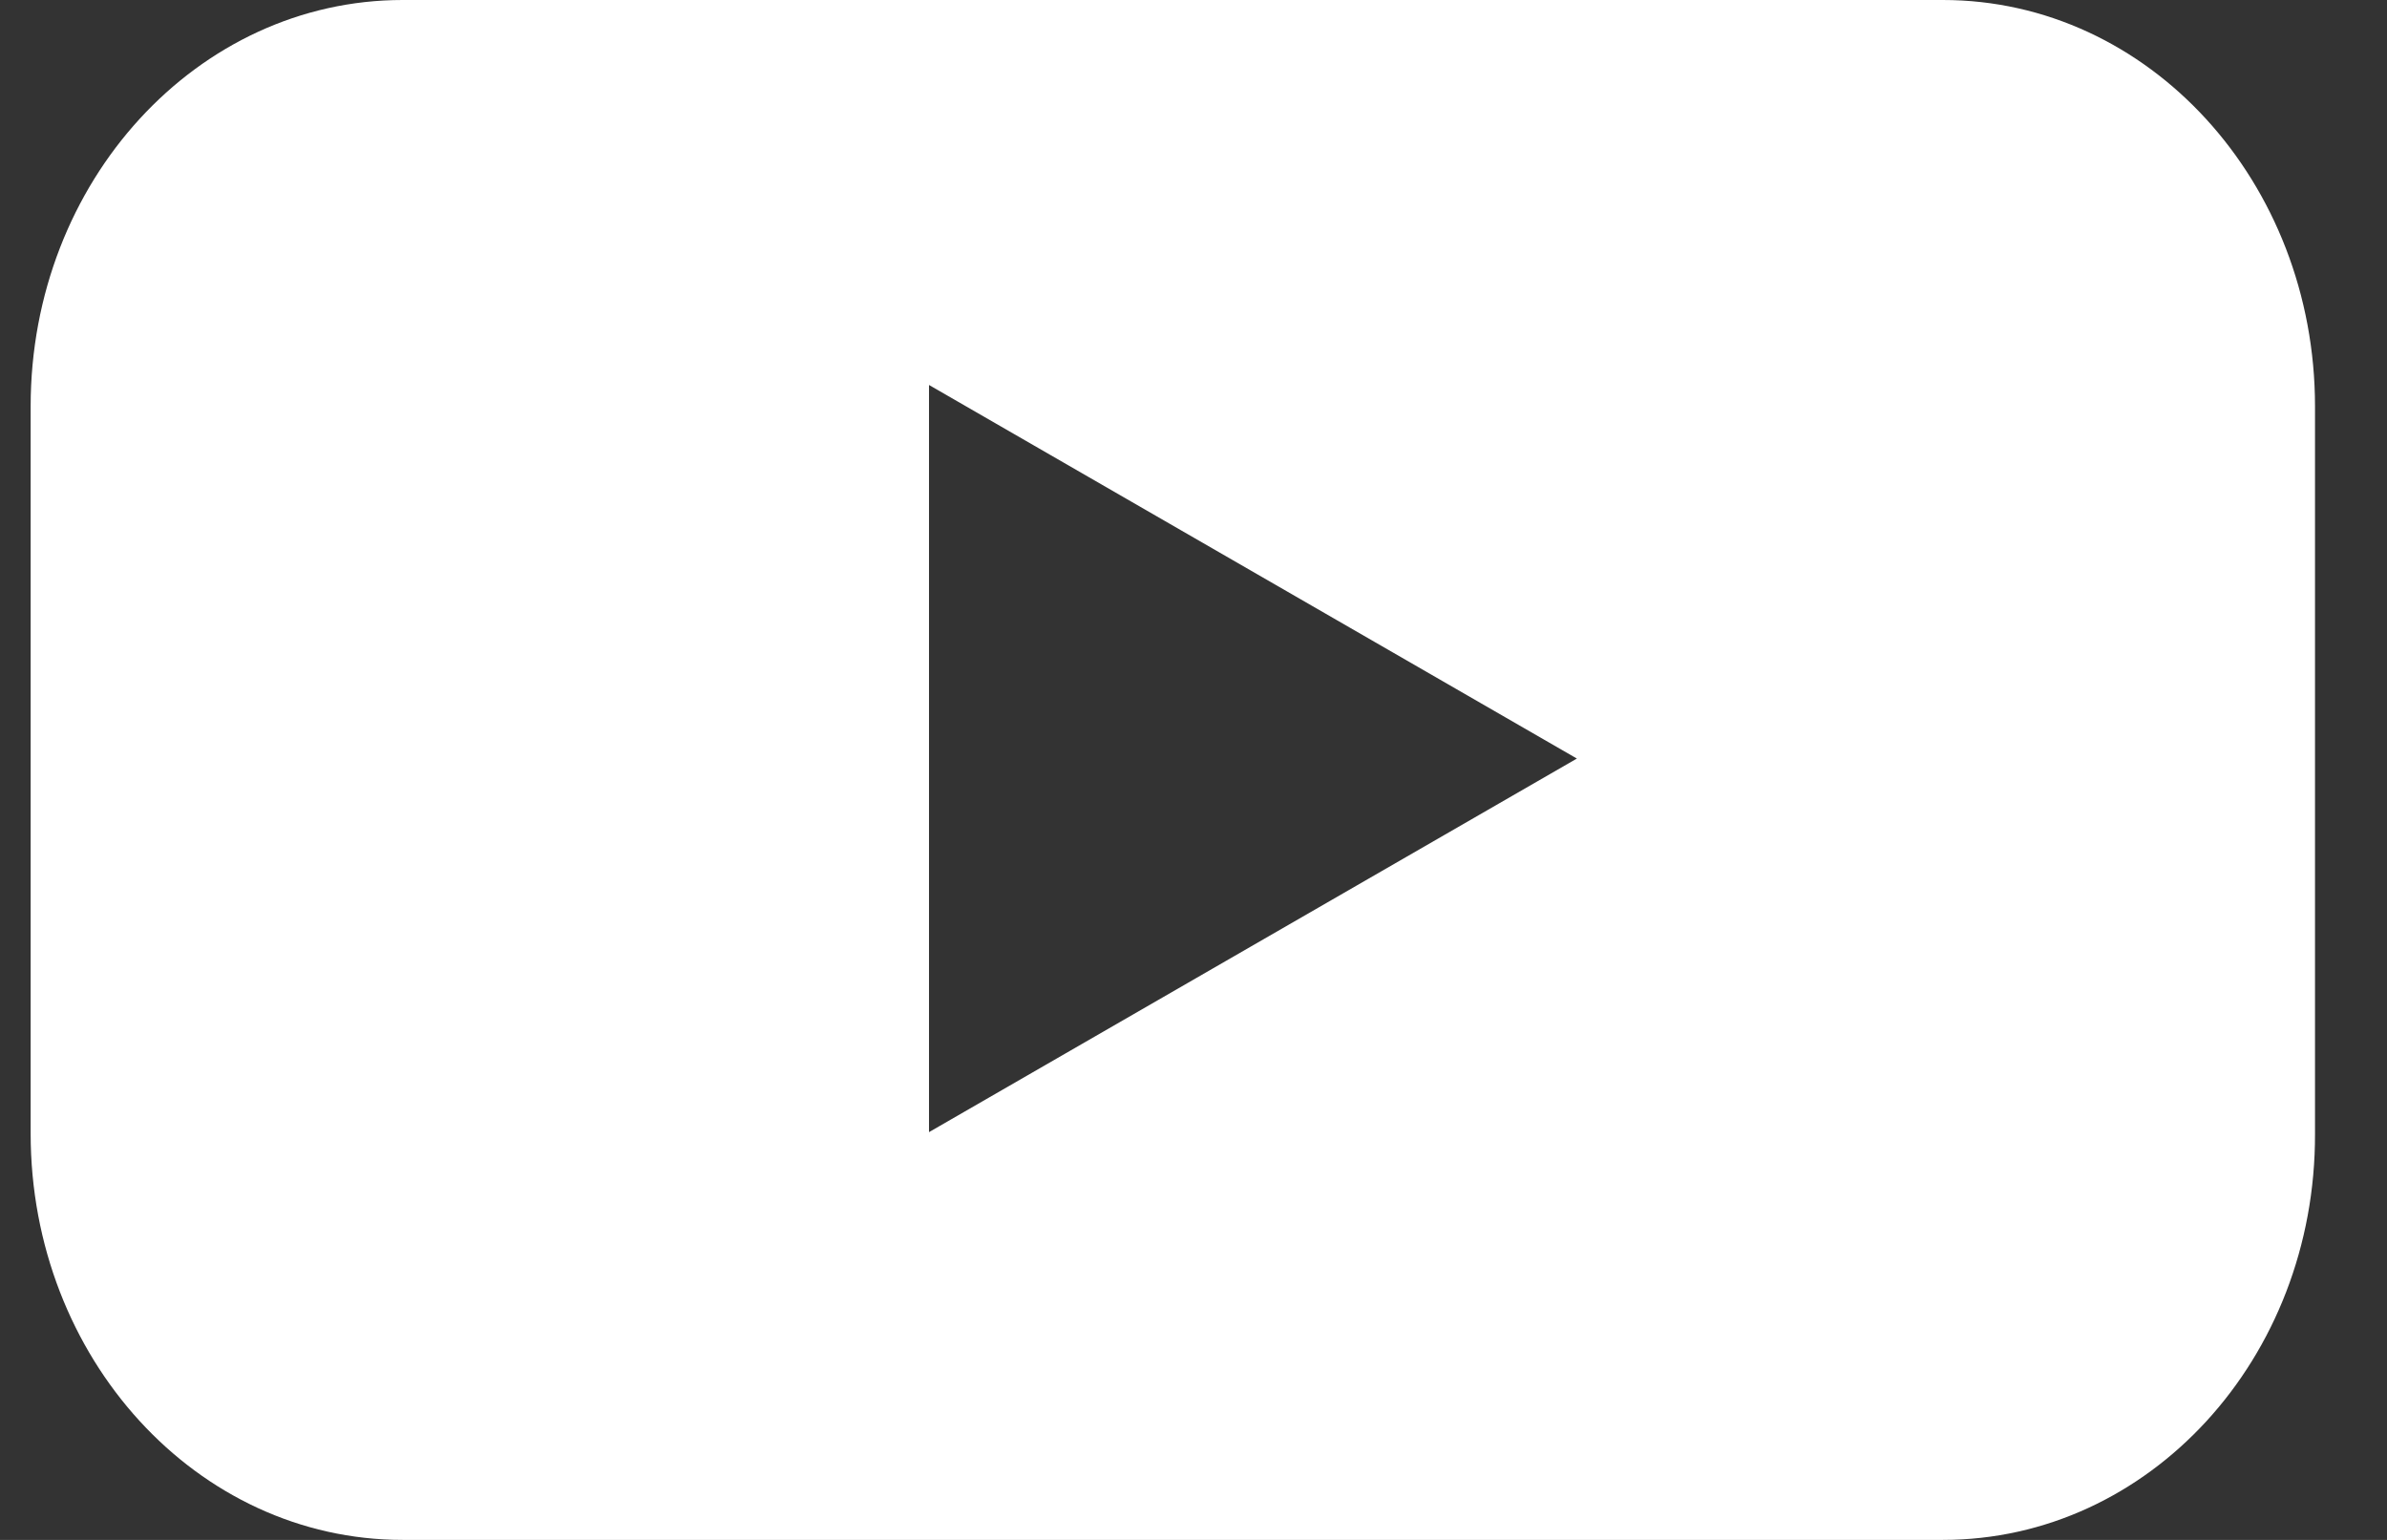 <svg width="31" height="20" viewBox="0 0 31 20" fill="none" xmlns="http://www.w3.org/2000/svg">
<rect x="0" y="0" width="31" height="20" fill="#333333" stroke="none"/>
<g id="YouTube">
<path id="Subtract" fill-rule="evenodd" clip-rule="evenodd" d="M5.23 20H25.232C27.908 20 30.075 17.645 30.065 14.722V5.278C30.065 2.367 27.908 0 25.232 0H5.23C2.565 0 0.398 2.355 0.398 5.278V14.722C0.398 17.633 2.554 20 5.23 20ZM12.065 5L20.479 9.852L12.065 14.704V5Z" fill="white"/>
</g>
</svg>
